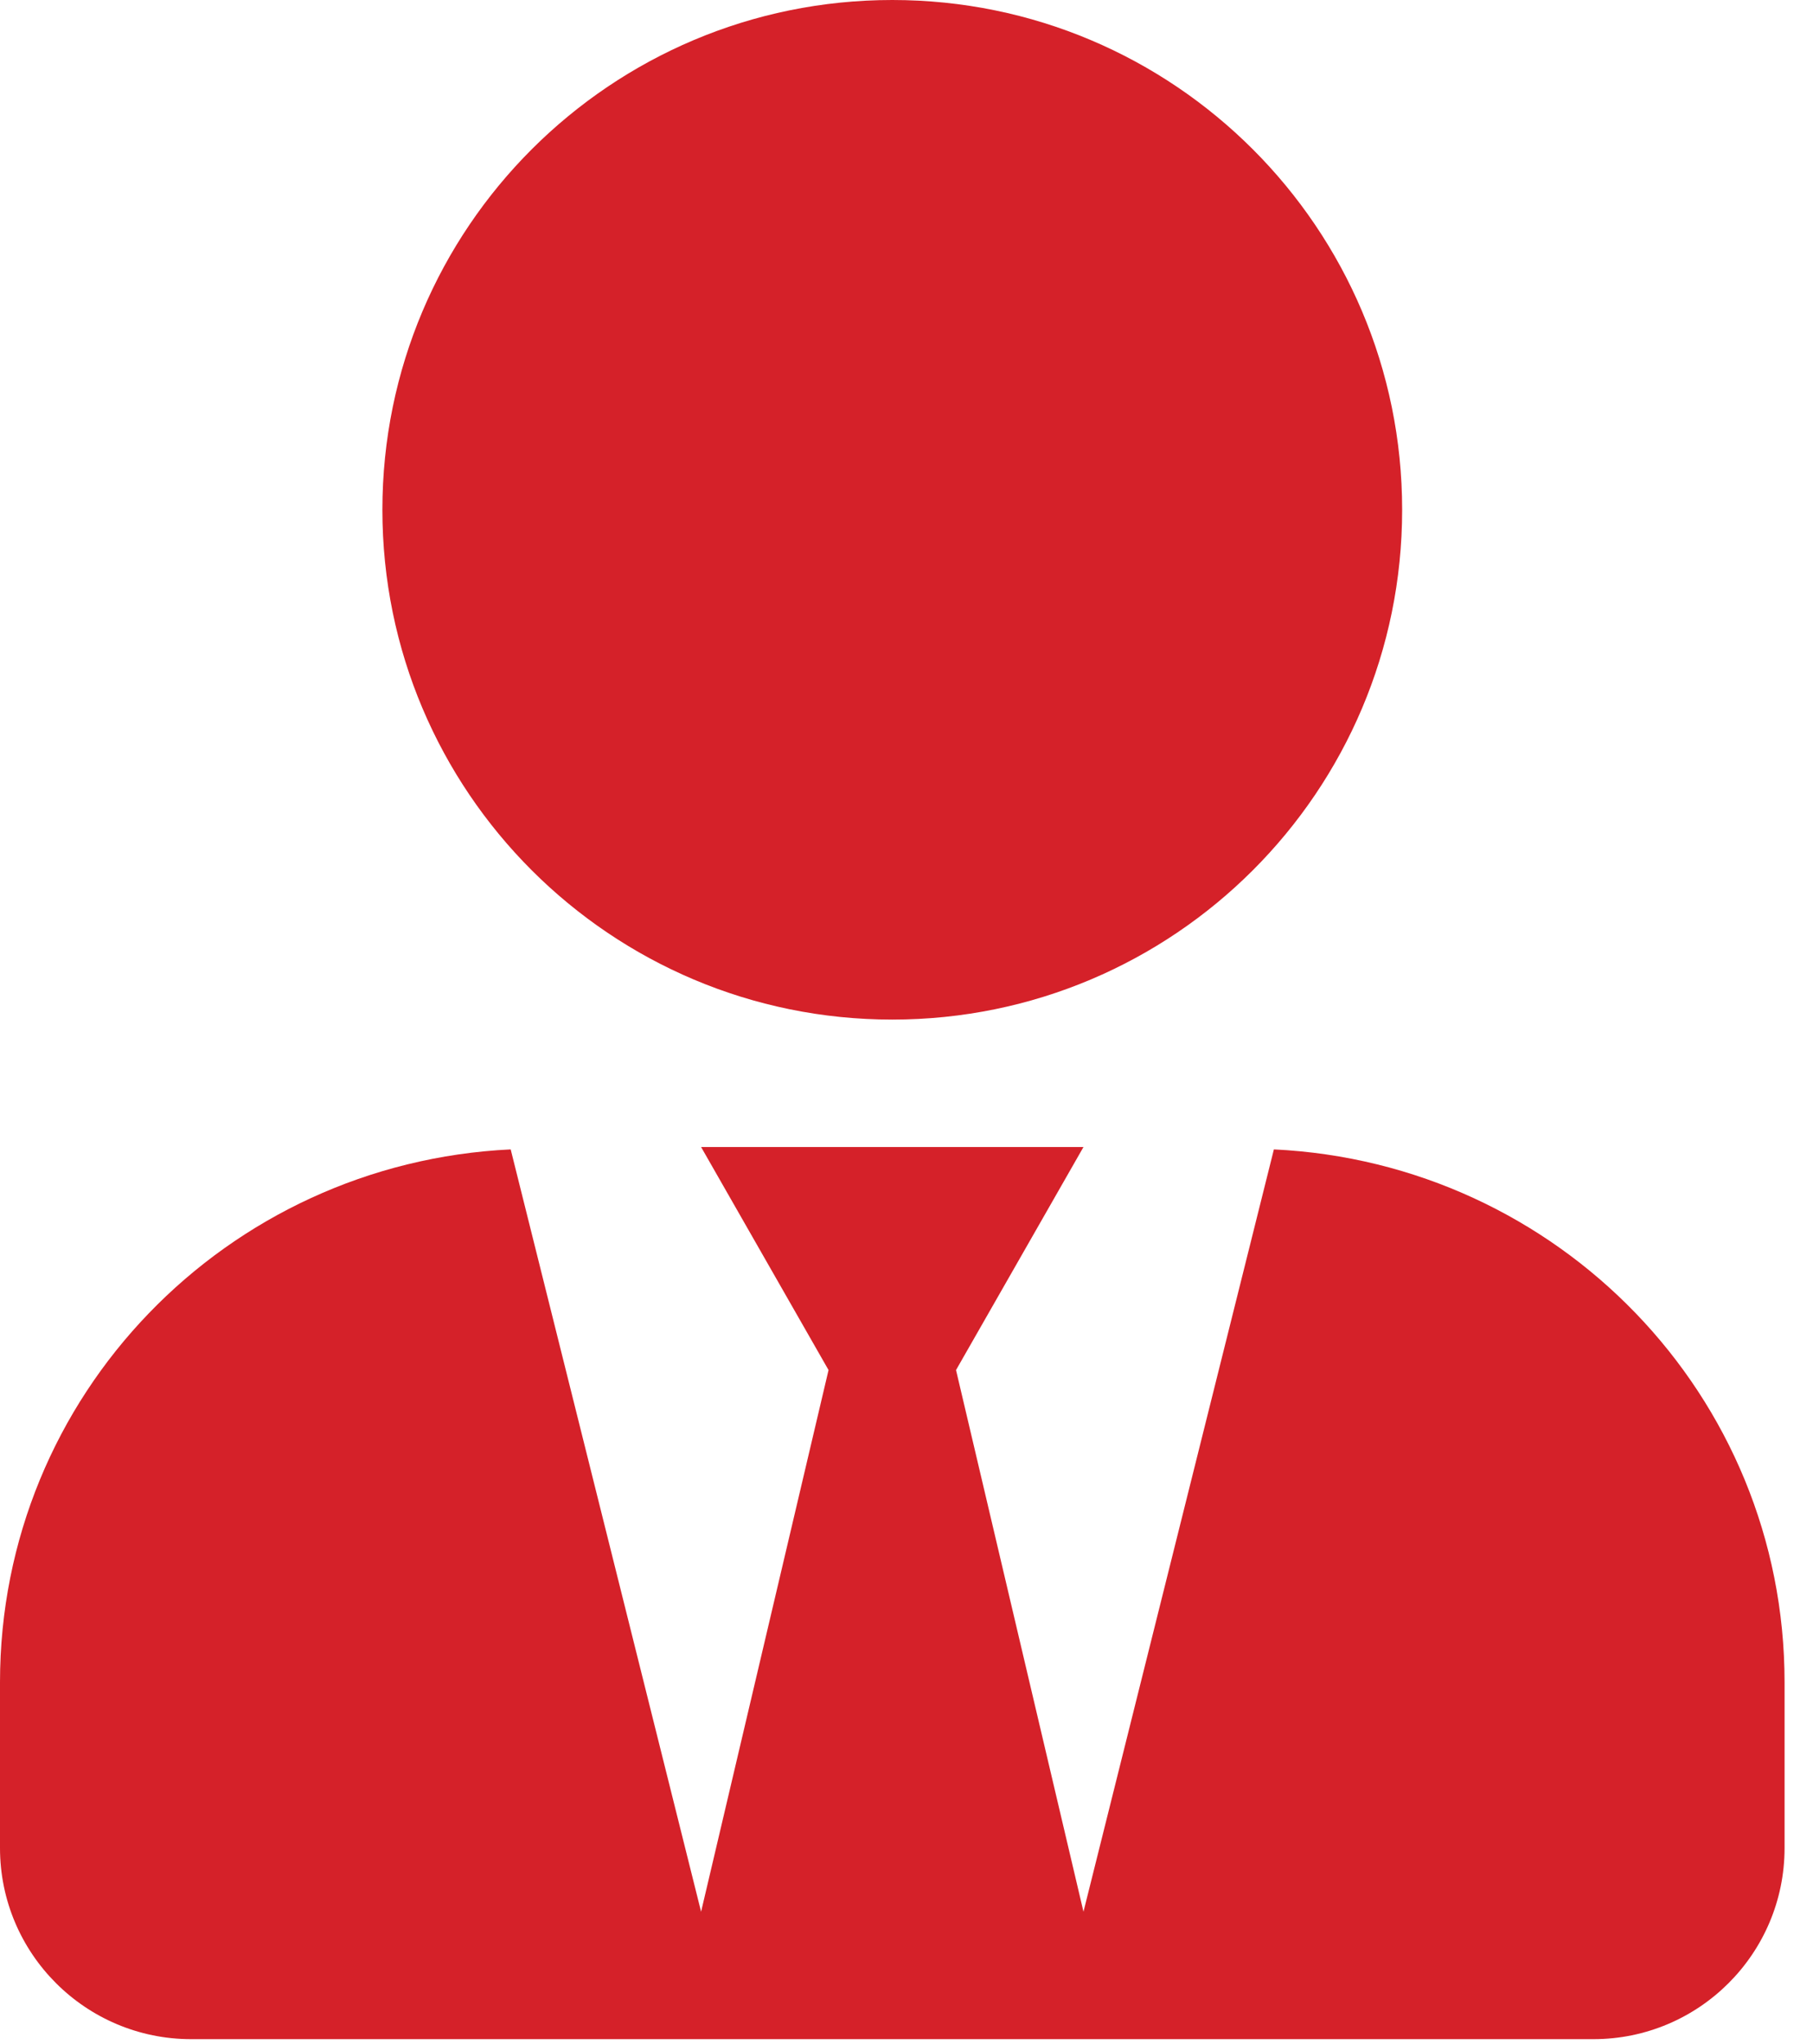 <svg width="47" height="53" viewBox="0 0 47 53" fill="none" xmlns="http://www.w3.org/2000/svg">
<path d="M23.131 26.436C30.432 26.436 36.349 20.519 36.349 13.218C36.349 5.917 30.432 0 23.131 0C15.831 0 9.913 5.917 9.913 13.218C9.913 20.519 15.831 26.436 23.131 26.436ZM33.024 29.802L28.088 49.567L24.784 35.523L28.088 29.74H18.175L21.479 35.523L18.175 49.567L13.239 29.802C5.876 30.154 0 36.174 0 43.619V47.915C0 50.652 2.22 52.872 4.957 52.872H41.306C44.043 52.872 46.263 50.652 46.263 47.915V43.619C46.263 36.174 40.387 30.154 33.024 29.802Z" fill="#D52129"/>
</svg>
